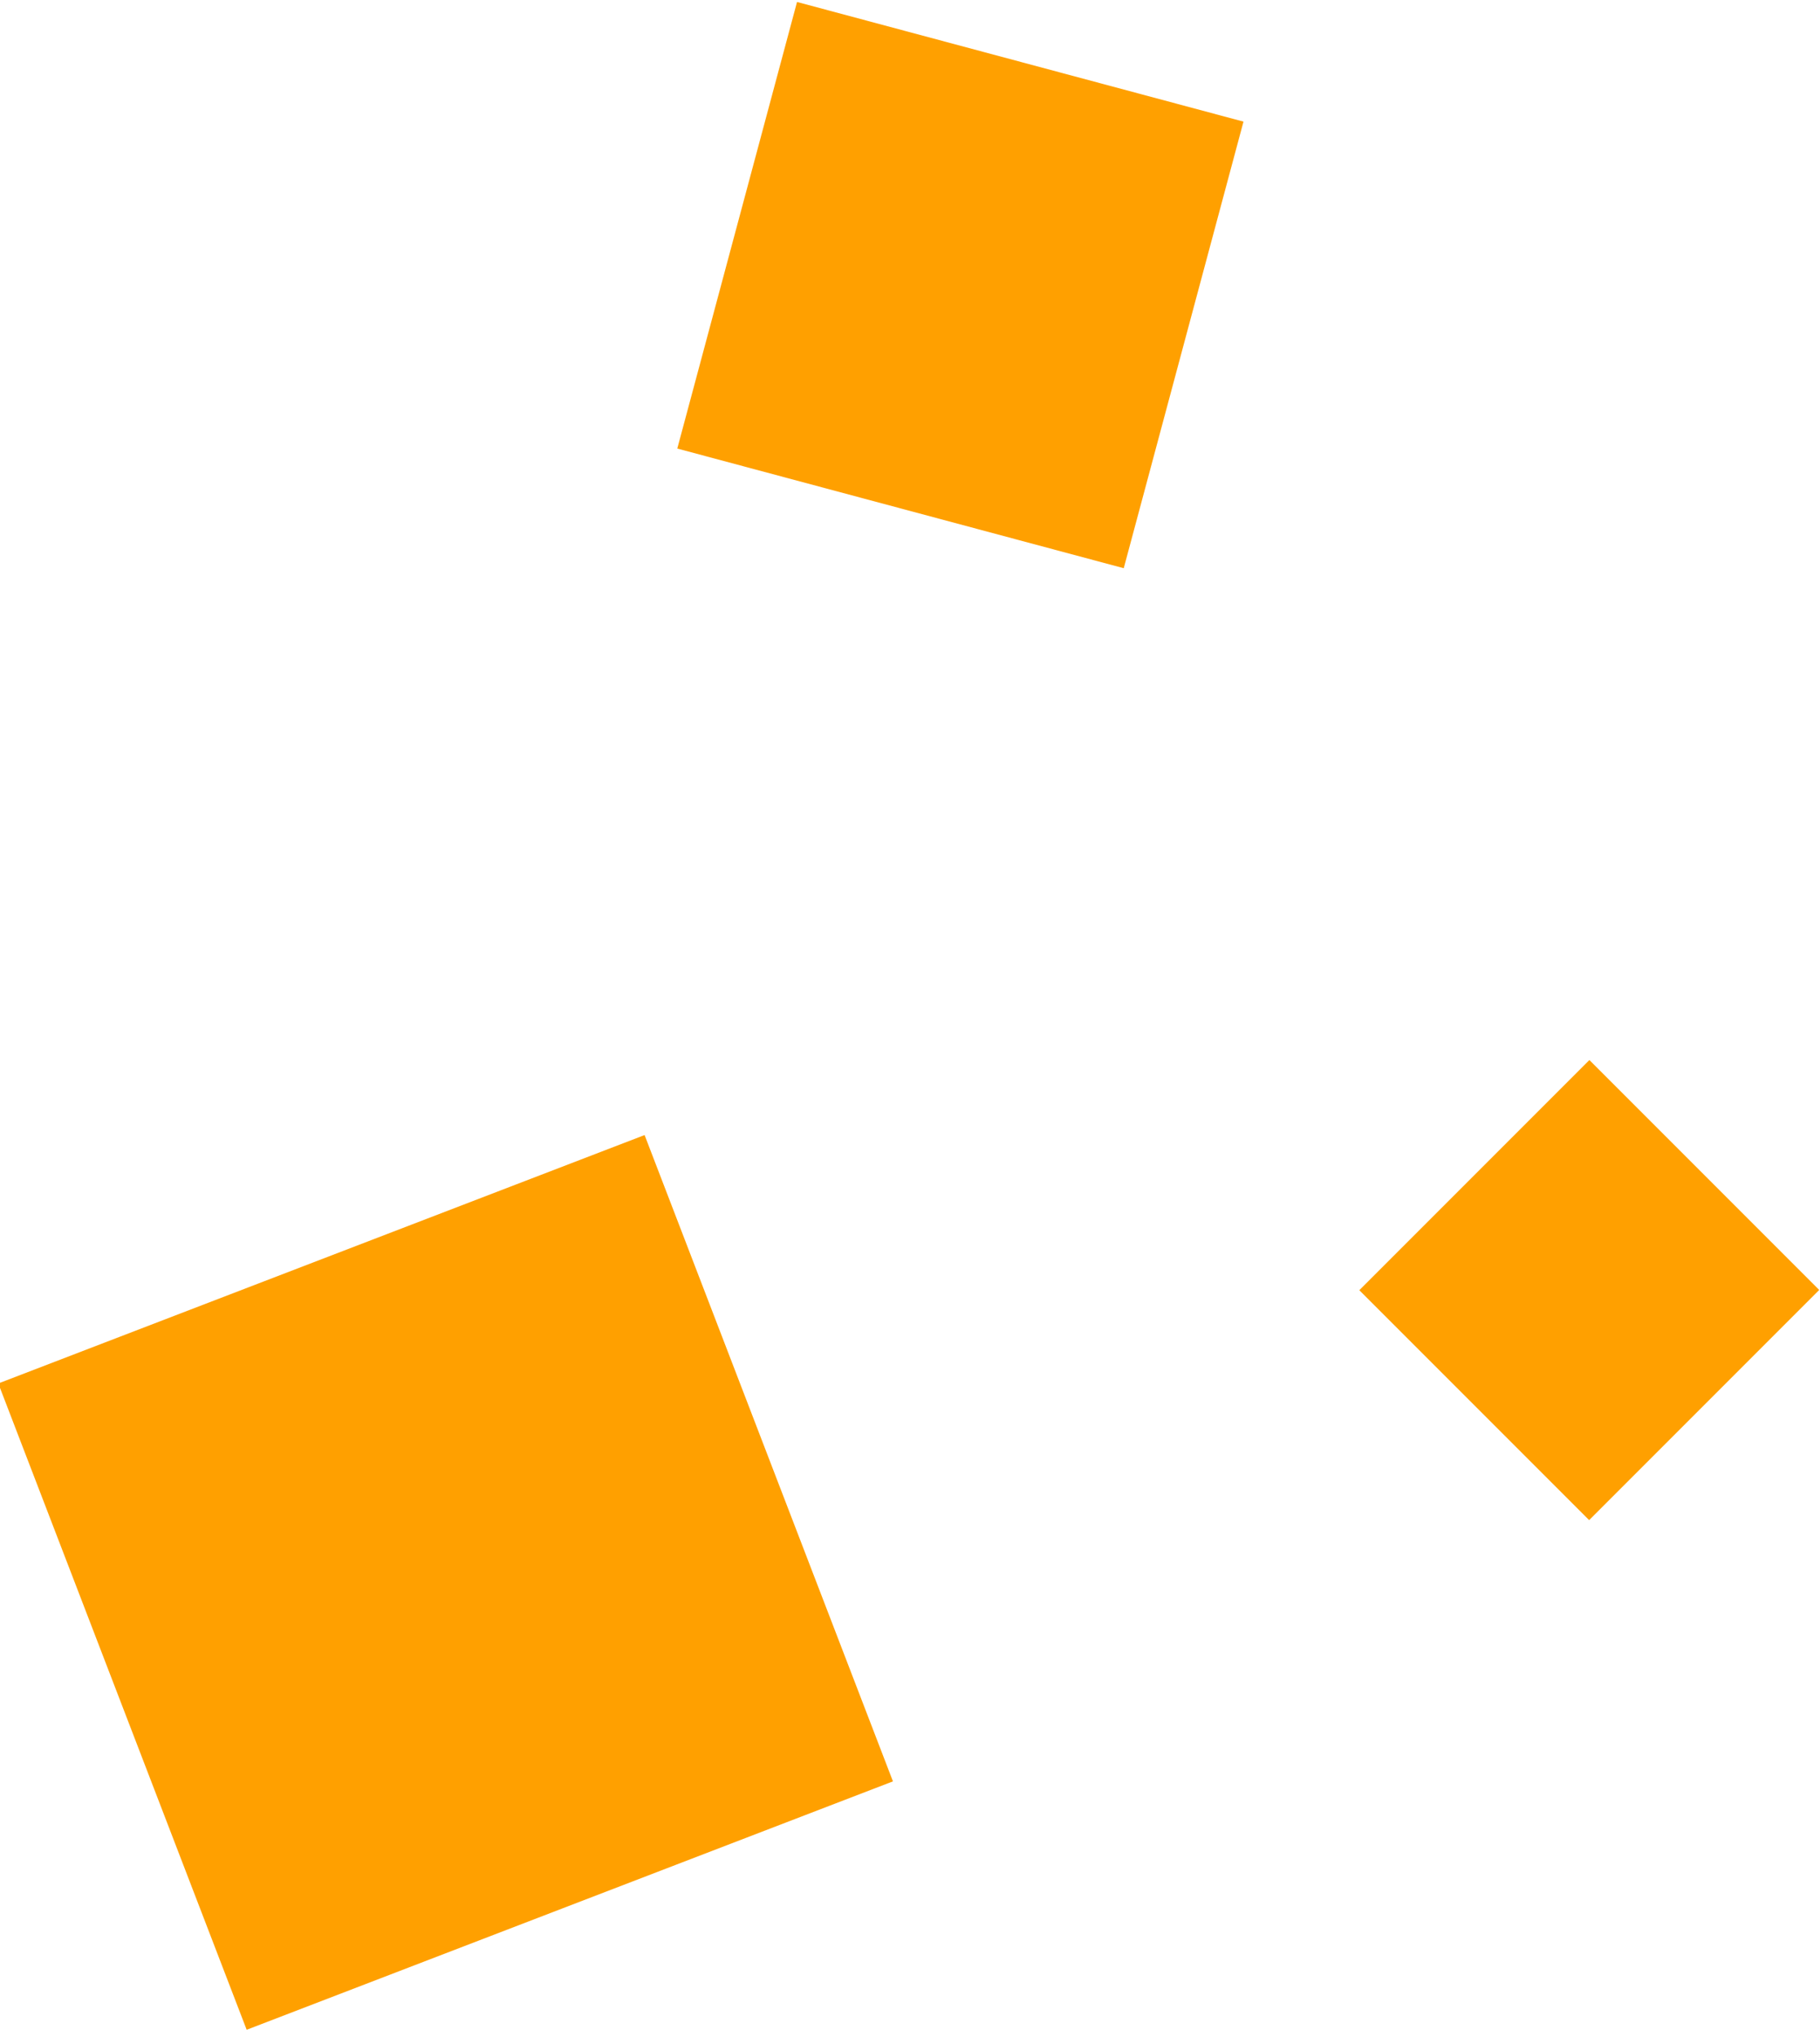 <?xml version="1.0" encoding="UTF-8" standalone="no"?>
<!DOCTYPE svg PUBLIC "-//W3C//DTD SVG 1.1//EN" "http://www.w3.org/Graphics/SVG/1.1/DTD/svg11.dtd">
<svg width="100%" height="100%" viewBox="0 0 303 339" version="1.1" xmlns="http://www.w3.org/2000/svg" xmlns:xlink="http://www.w3.org/1999/xlink" xml:space="preserve" xmlns:serif="http://www.serif.com/" style="fill-rule:evenodd;clip-rule:evenodd;stroke-linejoin:round;stroke-miterlimit:2;">
    <g transform="matrix(1,0,0,1,-1660.87,-2498.8)">
        <g transform="matrix(-0.261,-0.261,-0.302,0.302,2392.28,2997.32)">
            <rect x="1364.73" y="239.554" width="146.589" height="126.839" style="fill:rgb(255,160,0);"/>
        </g>
        <g transform="matrix(0.136,-0.507,-0.586,-0.157,1802.73,3322.89)">
            <rect x="1364.73" y="239.554" width="146.589" height="126.839" style="fill:rgb(255,160,0);"/>
        </g>
        <g transform="matrix(-0.734,0.282,0.326,0.848,2691.8,2099.7)">
            <rect x="1364.73" y="239.554" width="146.589" height="126.839" style="fill:rgb(255,160,0);"/>
        </g>
    </g>
</svg>

